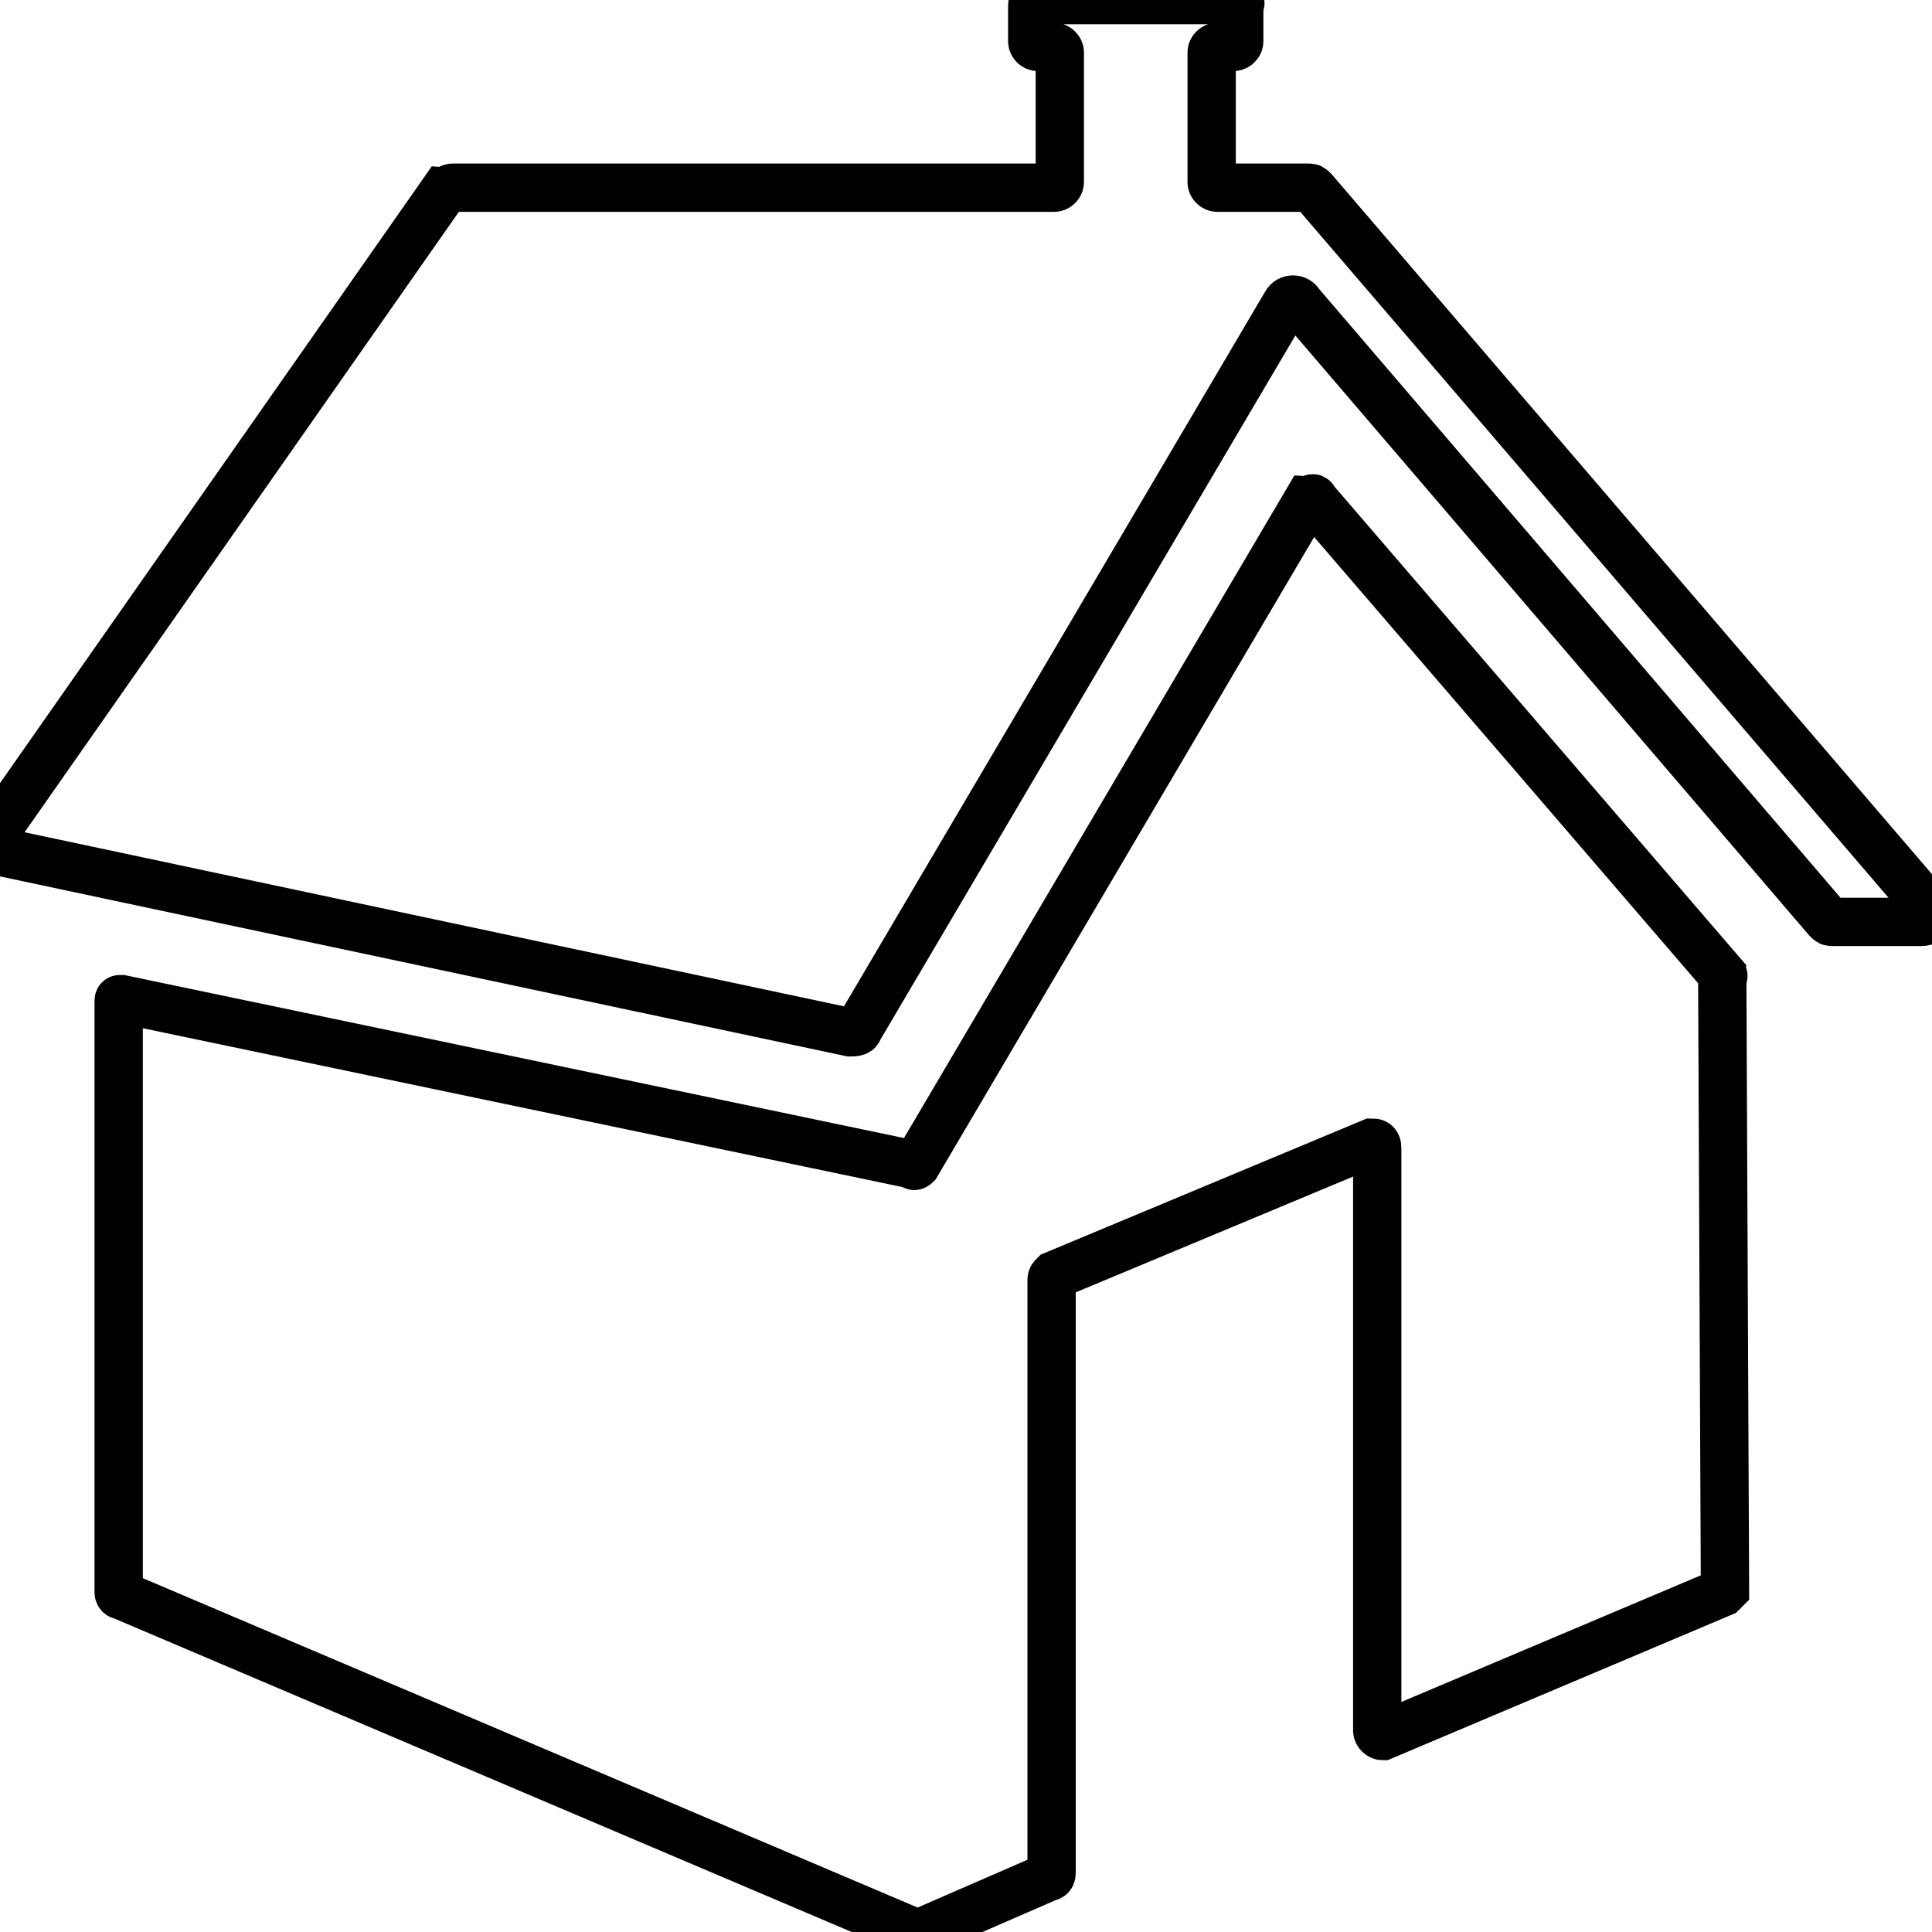 <?xml version="1.0" encoding="utf-8"?>
<!-- Generator: Adobe Illustrator 16.0.0, SVG Export Plug-In . SVG Version: 6.00 Build 0)  -->
<!DOCTYPE svg PUBLIC "-//W3C//DTD SVG 1.1//EN" "http://www.w3.org/Graphics/SVG/1.1/DTD/svg11.dtd">
<svg version="1.1" id="Ebene_1" xmlns="http://www.w3.org/2000/svg" xmlns:xlink="http://www.w3.org/1999/xlink" x="0px" y="0px"
	 width="40px" height="40px" viewBox="460 260 40 40" enable-background="new 460 260 40 40" xml:space="preserve">
<g>
	<path fill="none" stroke="#000000" stroke-miterlimit="10" d="M495.657,280.171l-8.457-9.828c0-0.058-0.058,0-0.115,0
		l-8.114,13.771c0,0-0.057,0.057-0.057,0l-16.4-3.429c-0.057,0-0.057,0-0.057,0.057v12.229c0,0,0,0.058,0.057,0.058l16.4,6.972
		c0.057,0,0.114,0,0.172,0l2.628-1.144c0.058,0,0.058-0.057,0.058-0.114v-12.229c0-0.057,0-0.057,0.057-0.114l6.571-2.743
		c0.058,0,0.114,0,0.114,0.114v12.058c0,0.057,0.058,0.114,0.114,0.114l7.029-2.972l0.057-0.057L495.657,280.171
		C495.714,280.229,495.657,280.229,495.657,280.171z"/>
	<path fill="none" stroke="#000000" stroke-miterlimit="10" d="M499.942,278.8L487.2,263.943c-0.058-0.057-0.058-0.057-0.115-0.057
		H485.2c-0.058,0-0.114-0.058-0.114-0.114v-2.687c0-0.057,0.057-0.114,0.114-0.114h0.343c0.057,0,0.114-0.057,0.114-0.114v-0.742
		c0.057-0.058,0-0.114-0.058-0.114h-4.114c-0.057,0-0.114,0.057-0.114,0.114v0.742c0,0.058,0.058,0.114,0.114,0.114h0.343
		c0.058,0,0.114,0.058,0.114,0.114v2.687c0,0.057-0.057,0.114-0.114,0.114h-12.457c-0.057,0-0.114,0.057-0.171,0.057l-9.2,13.143
		c0,0.058,0,0.114,0,0.172v0.229c0,0.057,0.057,0.171,0.114,0.171l17.486,3.715c0.057,0,0.171,0,0.171-0.058l8.856-15.028
		c0.058-0.114,0.229-0.114,0.286,0l10.914,12.743c0.058,0.057,0.058,0.057,0.114,0.057h1.829
		C500,279.085,500.057,278.914,499.942,278.8z"/>
</g>
</svg>
